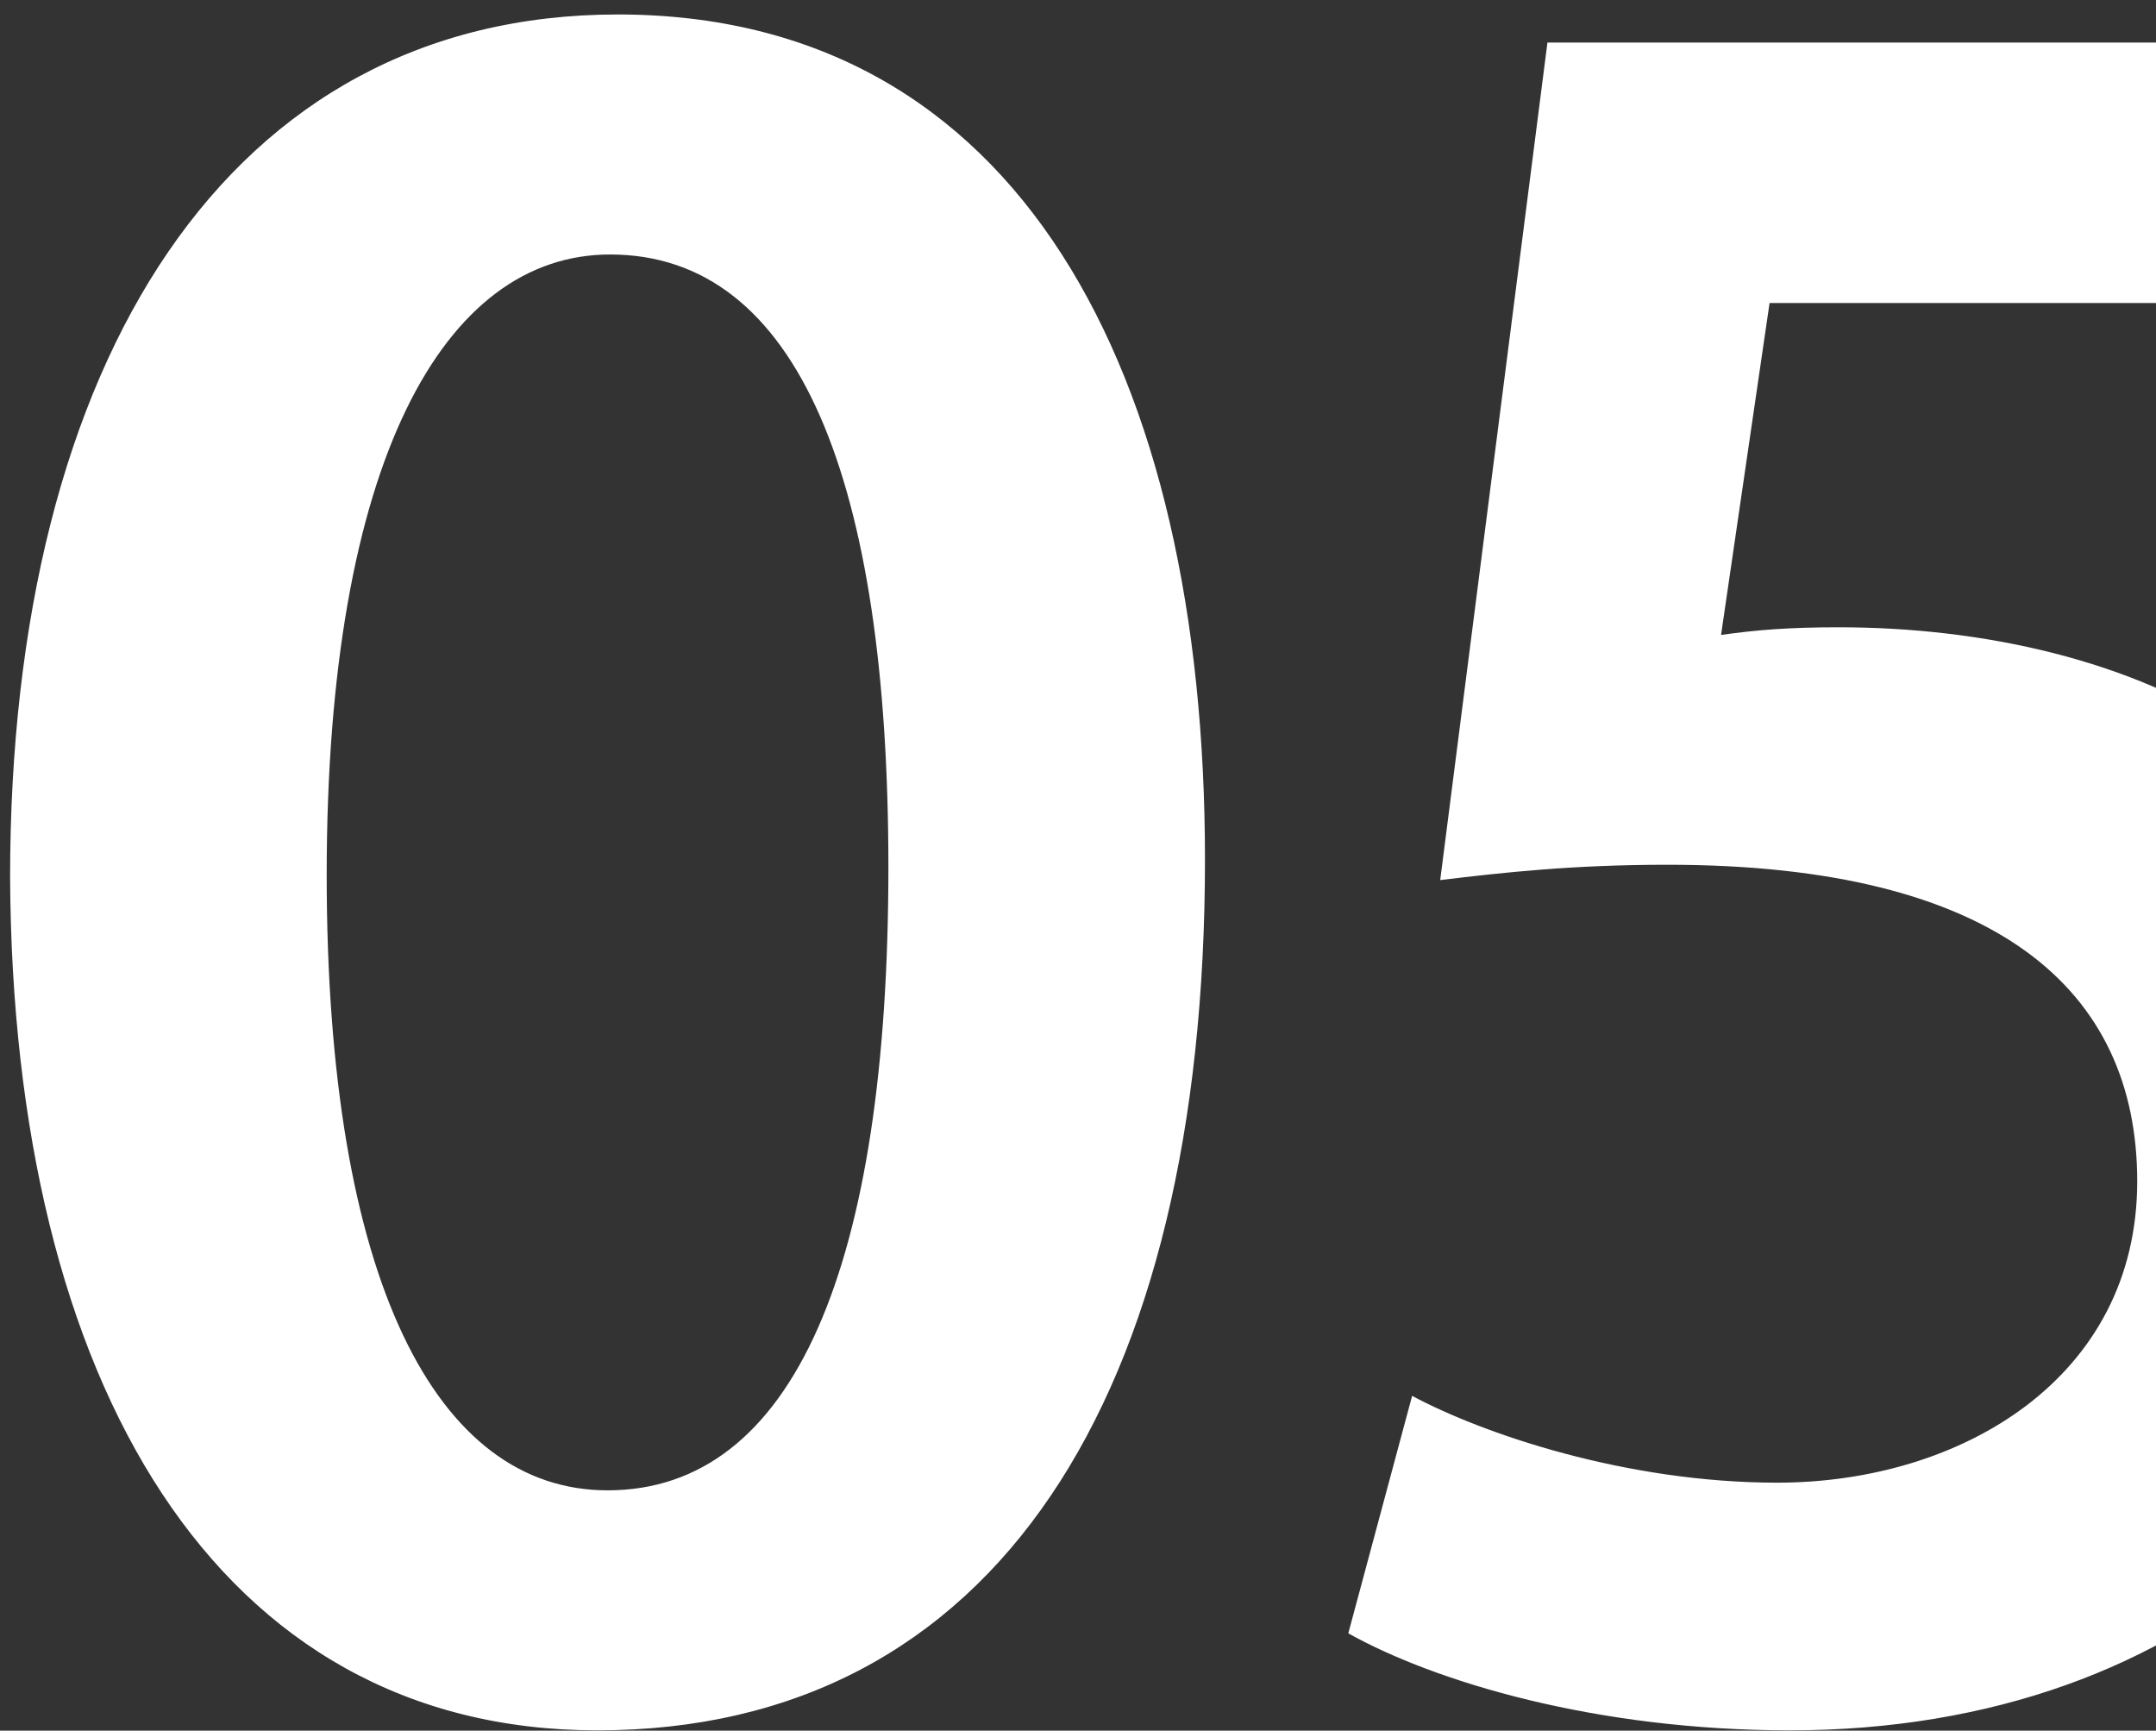 <?xml version="1.0" encoding="UTF-8"?> <svg xmlns="http://www.w3.org/2000/svg" width="76" height="61" viewBox="0 0 76 61" fill="none"><rect x="0" y="0" width="76" height="61" fill="#333333" stroke="none"/> <path d="M21.776 0.51C35.906 0.51 42.476 13.11 42.476 30.3C42.476 49.2 35.096 60.99 21.056 60.99C7.646 60.99 0.446 48.75 0.356 30.93C0.356 12.66 8.096 0.51 21.776 0.51ZM21.506 8.97C15.656 8.97 11.516 16.26 11.516 30.84C11.516 45.15 15.386 52.53 21.416 52.53C27.986 52.53 31.316 44.61 31.316 30.57C31.316 16.98 28.166 8.97 21.506 8.97ZM84.878 1.5V10.68H62.378L60.668 22.38C61.928 22.2 63.098 22.11 64.808 22.11C69.938 22.11 75.158 23.28 79.028 25.89C83.438 28.68 86.678 33.63 86.678 40.74C86.678 51.9 77.408 60.99 63.098 60.99C56.258 60.99 50.588 59.28 47.528 57.57L49.778 49.2C52.298 50.55 57.338 52.26 62.648 52.26C69.128 52.26 75.338 48.57 75.338 41.64C75.338 34.89 70.388 30.48 58.778 30.48C55.448 30.48 53.018 30.75 50.768 31.02L54.548 1.5H84.878Z" fill="white"></path> </svg> 